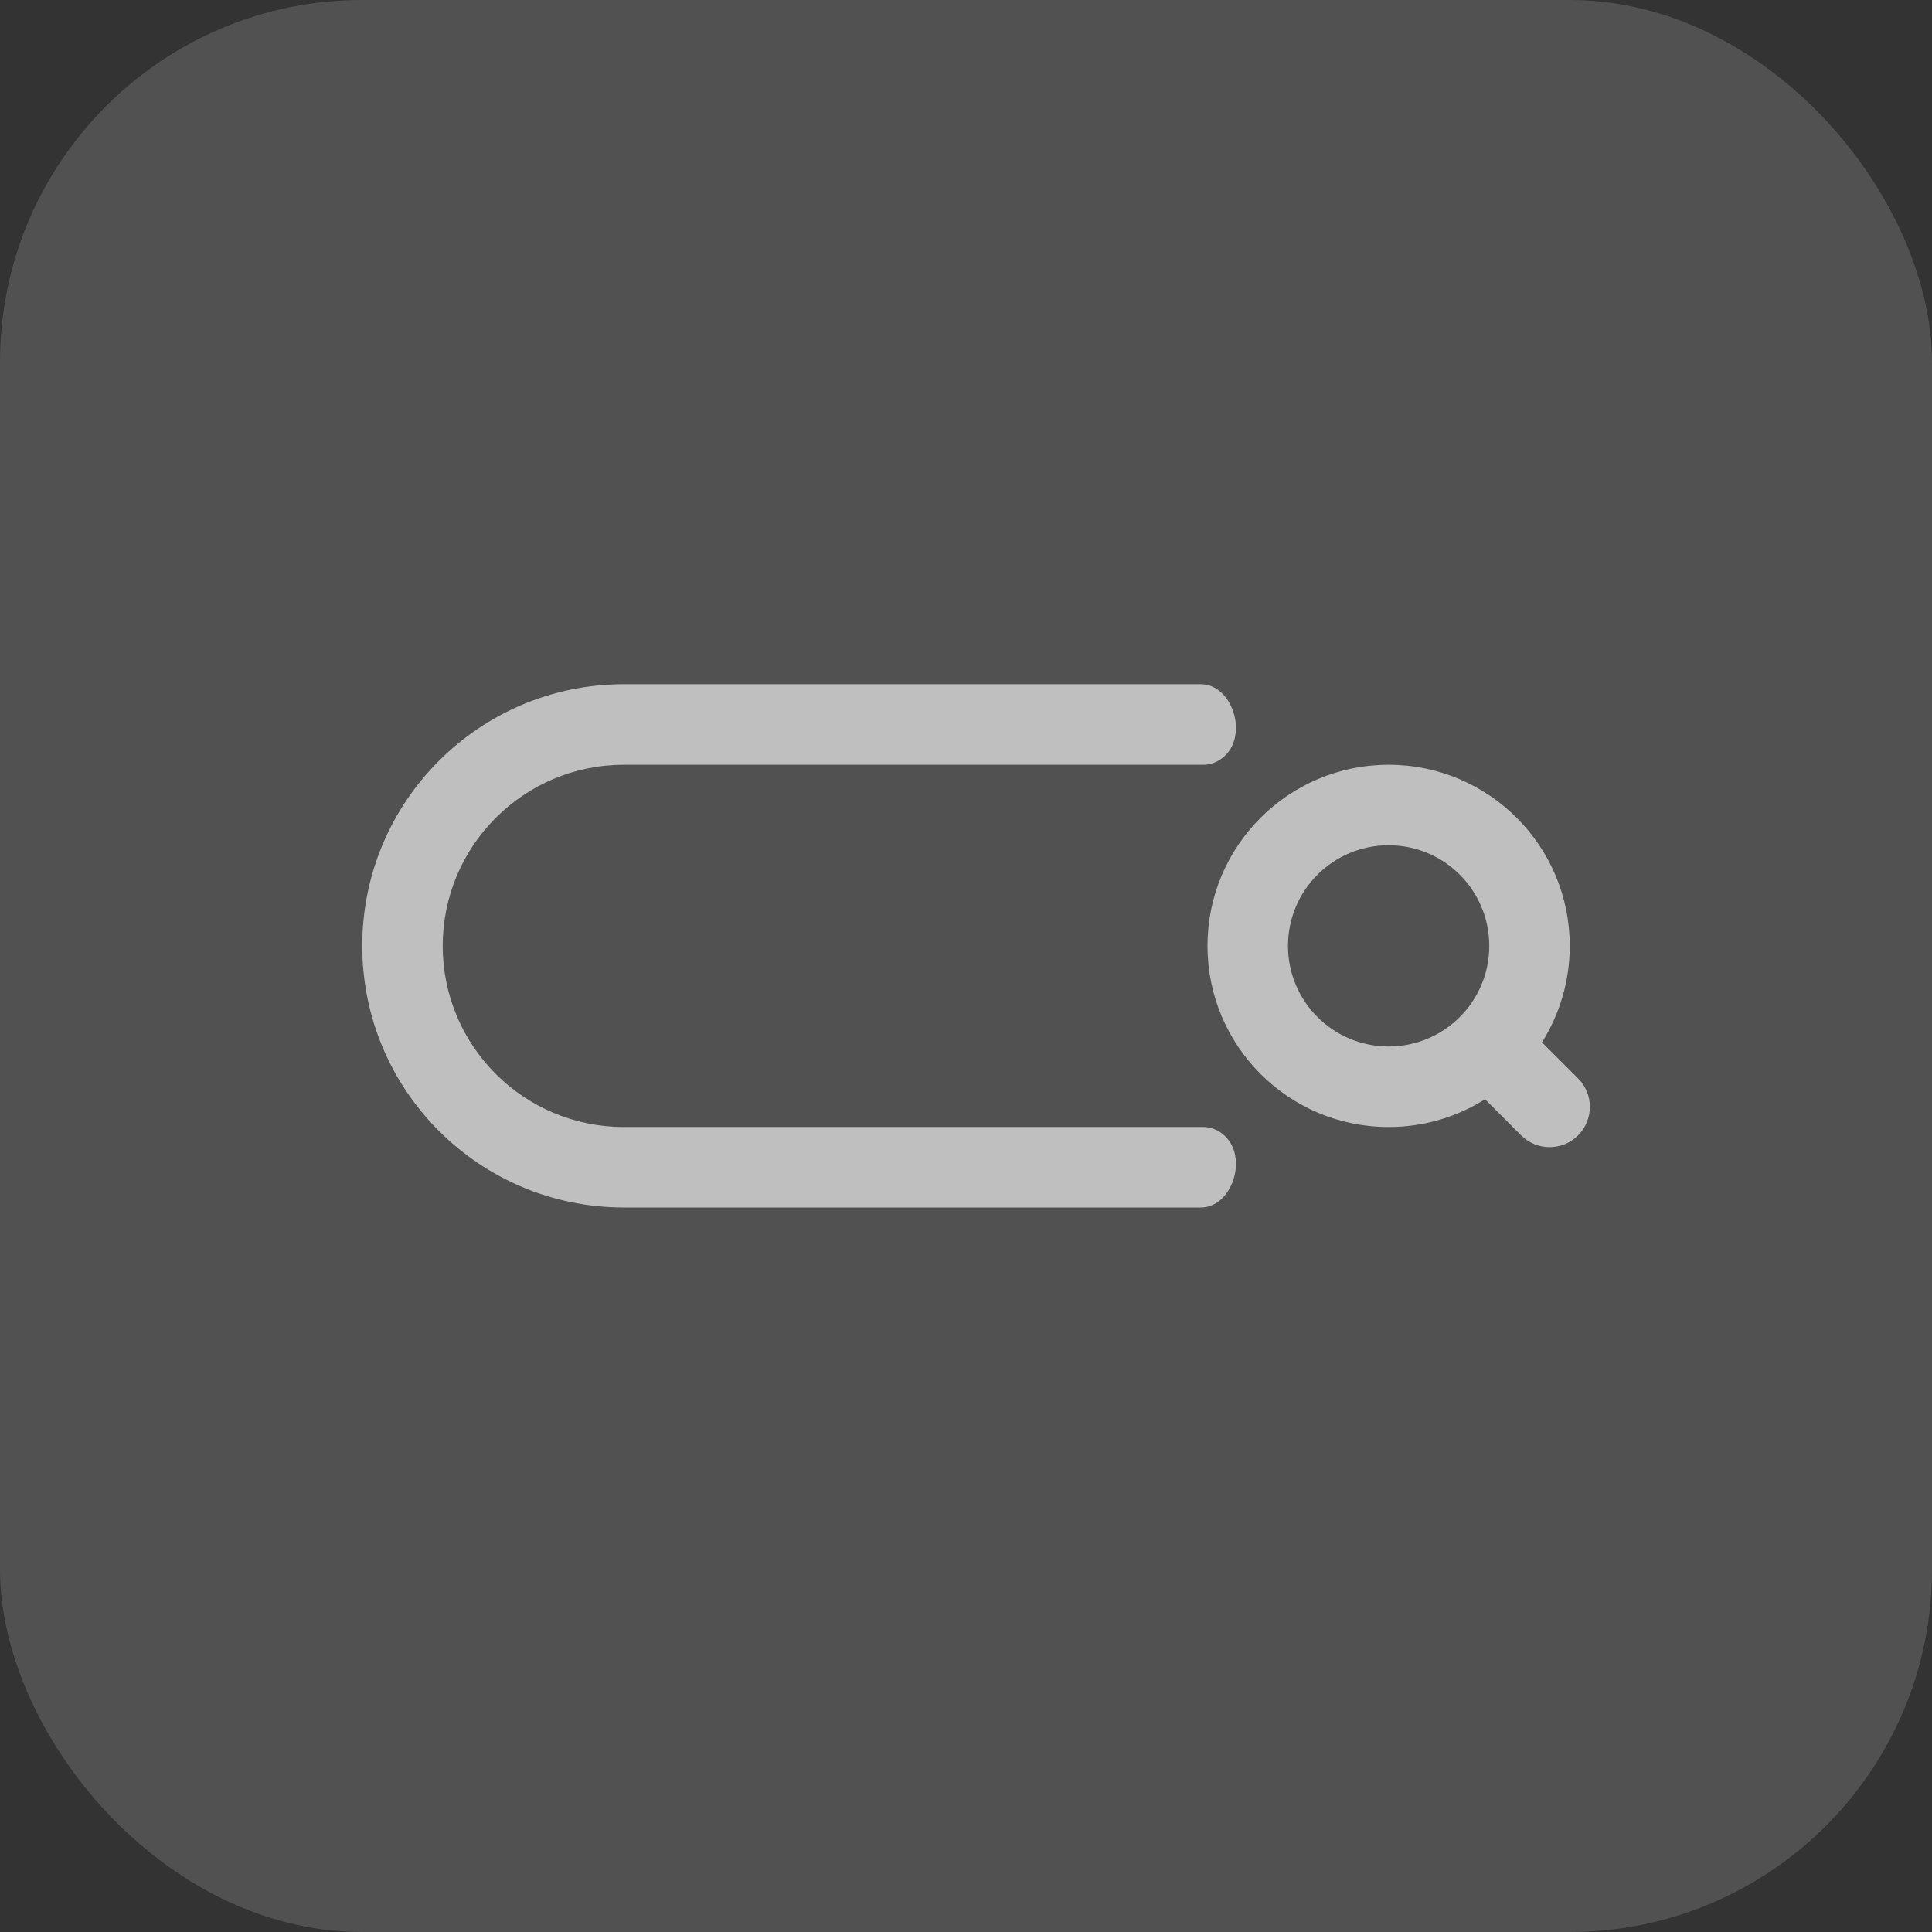 <svg width="32" height="32" viewBox="0 0 32 32" fill="none" xmlns="http://www.w3.org/2000/svg">
<rect x="0" y="0" width="32" height="32" fill="#333333" stroke="none"/>
<rect width="32" height="32" rx="6" fill="white" fill-opacity="0.15"/>
<path d="M19.89 20C20.373 20 20.639 19.279 20.354 18.89C20.256 18.756 20.1 18.667 19.935 18.667H10.333C8.676 18.667 7.333 17.324 7.333 15.667C7.333 14.01 8.676 12.667 10.333 12.667H19.935C20.1 12.667 20.256 12.577 20.354 12.444C20.639 12.054 20.373 11.333 19.89 11.333H10.333C7.94 11.333 6 13.274 6 15.667C6 18.06 7.94 20 10.333 20H19.89Z" fill="#BFBFBF"/>
<path fill-rule="evenodd" clip-rule="evenodd" d="M23 14C22.079 14 21.333 14.746 21.333 15.667C21.333 16.587 22.079 17.333 23 17.333C23.921 17.333 24.667 16.587 24.667 15.667C24.667 14.746 23.921 14 23 14ZM20 15.667C20 14.01 21.343 12.667 23 12.667C24.657 12.667 26 14.01 26 15.667C26 16.254 25.831 16.801 25.54 17.264L26.138 17.862C26.398 18.122 26.398 18.544 26.138 18.805C25.878 19.065 25.456 19.065 25.195 18.805L24.597 18.207C24.135 18.498 23.587 18.667 23 18.667C21.343 18.667 20 17.324 20 15.667Z" fill="#BFBFBF"/>
</svg>
